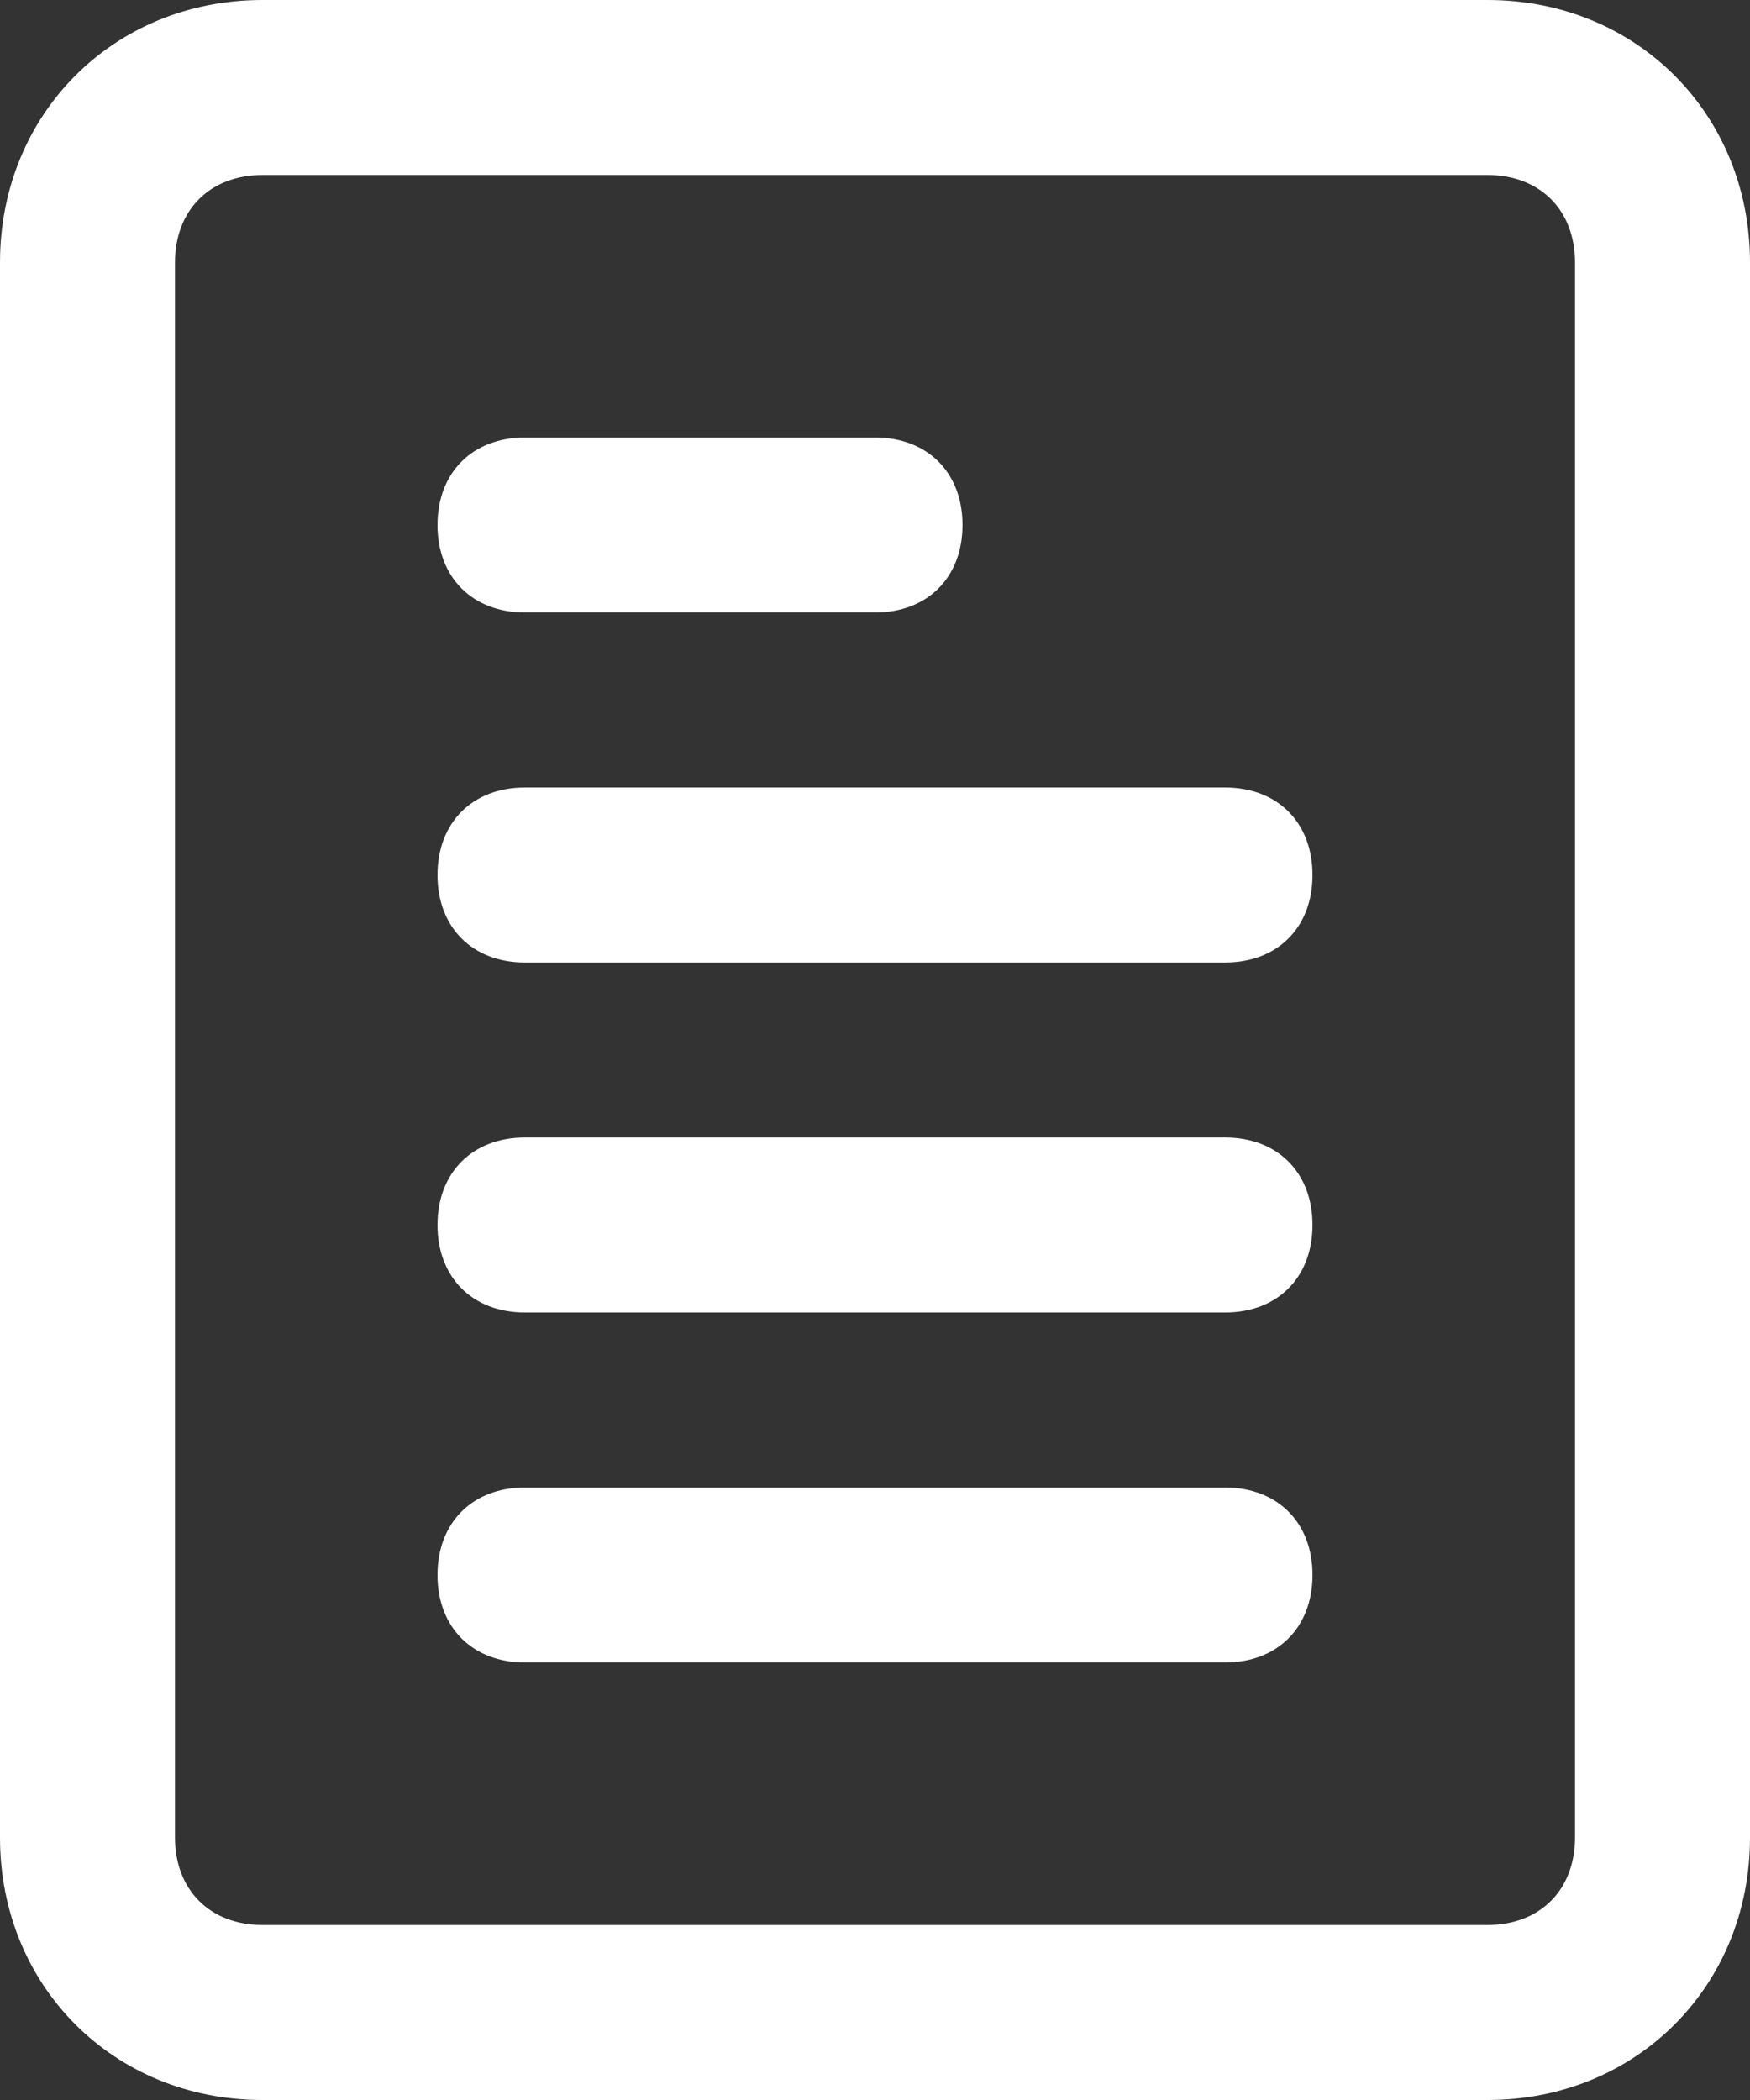 <?xml version="1.0" encoding="UTF-8"?>
<svg width="20px" height="24px" viewBox="0 0 20 24" version="1.1" xmlns="http://www.w3.org/2000/svg" xmlns:xlink="http://www.w3.org/1999/xlink">
    <rect x="0" y="0" width="20" height="24" fill="#333333" stroke="none"/>
    <!-- Generator: sketchtool 48.2 (47327) - http://www.bohemiancoding.com/sketch -->
    <title>04249620-B88F-4FDC-8E27-FBC1B7CE3CB3</title>
    <desc>Created with sketchtool.</desc>
    <defs></defs>
    <g id="Главная" stroke="none" stroke-width="1" fill="none" fill-rule="evenodd" transform="translate(-105, -1907)">
        <g id="3-блок" transform="translate(0, 1573)" fill="#FFFFFF" fill-rule="nonzero">
            <g id="процесс" transform="translate(85, 0)">
                <g id="Group-22" transform="translate(0, 76)">
                    <g id="Group-17" transform="translate(0, 240)">
                        <g id="Group-8">
                            <path d="M37,18 L23,18 C21.3,18 20,19.3 20,21 L20,39 C20,40.7 21.3,42 23,42 L37,42 C38.7,42 40,40.7 40,39 L40,21 C40,19.3 38.7,18 37,18 Z M38,39 C38,39.6 37.6,40 37,40 L23,40 C22.4,40 22,39.6 22,39 L22,21 C22,20.4 22.4,20 23,20 L37,20 C37.6,20 38,20.4 38,21 L38,39 Z M34,35 L26,35 C25.4,35 25,35.4 25,36 C25,36.6 25.4,37 26,37 L34,37 C34.6,37 35,36.6 35,36 C35,35.4 34.6,35 34,35 Z M34,31 L26,31 C25.4,31 25,31.4 25,32 C25,32.6 25.4,33 26,33 L34,33 C34.6,33 35,32.6 35,32 C35,31.4 34.6,31 34,31 Z M34,27 L26,27 C25.4,27 25,27.4 25,28 C25,28.6 25.4,29 26,29 L34,29 C34.6,29 35,28.6 35,28 C35,27.4 34.6,27 34,27 Z M26,25 L30,25 C30.6,25 31,24.6 31,24 C31,23.4 30.6,23 30,23 L26,23 C25.4,23 25,23.4 25,24 C25,24.6 25.4,25 26,25 Z" id="Shape"></path>
                        </g>
                    </g>
                </g>
            </g>
        </g>
    </g>
</svg>